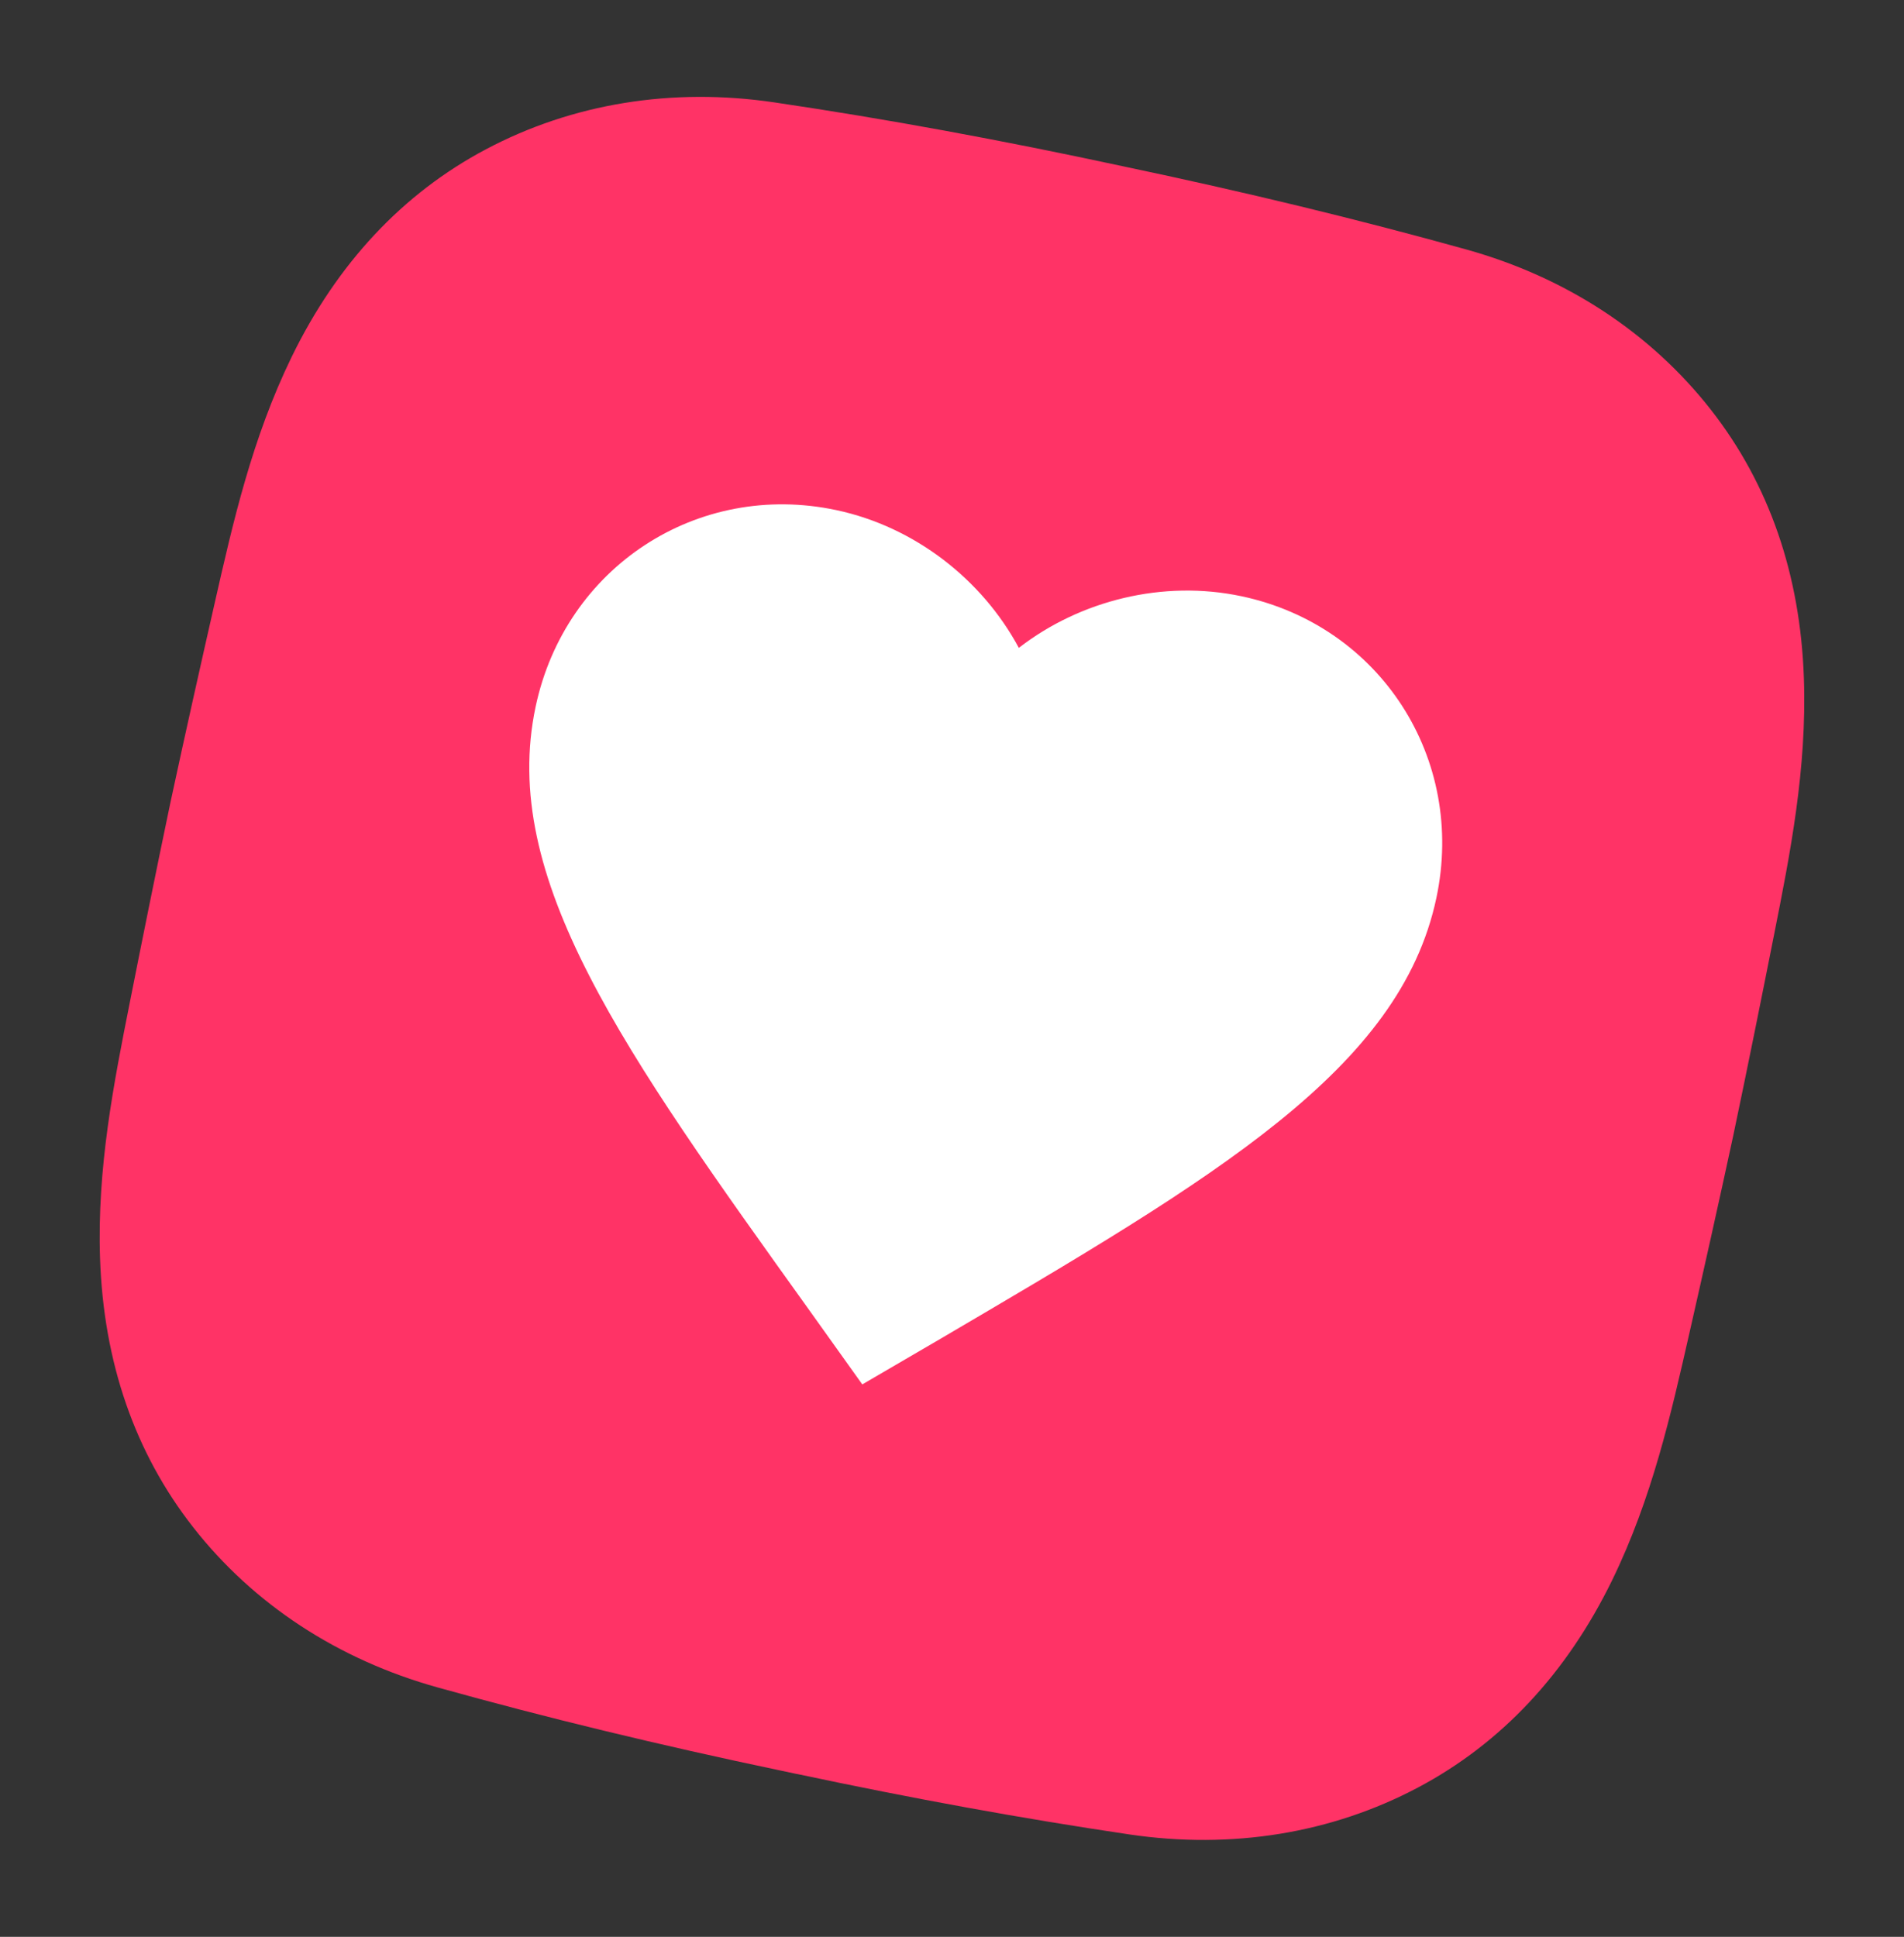 <svg xmlns="http://www.w3.org/2000/svg" width="34.332" height="34.92" viewBox="0 0 34.332 34.92">
  <rect x="0" y="0" width="34.332" height="34.92" fill="#333333" stroke="none"/>
  <g transform="rotate(12 17.166 17.46)">
    <path fill="rgb(255,51,102)" fill-rule="evenodd" d="M17.45 32.248c-.095 0-.191 0-.287-0-2.259.006-4.345-.053-6.375-.18-1.861-.116-3.559-.776-4.912-1.909-1.305-1.093-2.197-2.57-2.649-4.39-.394-1.585-.415-3.141-.435-4.646-.015-1.08-.029-2.359-.033-3.66.003-1.306.018-2.586.033-3.666.02-1.505.041-3.06.435-4.646.453-1.82 1.344-3.298 2.649-4.39 1.353-1.132 3.051-1.792 4.912-1.908 2.029-.127 4.117-.186 6.38-.18 2.259-.005 4.345.054 6.375.18 1.861.116 3.559.776 4.912 1.908 1.306 1.093 2.197 2.57 2.649 4.39.394 1.585.415 3.141.435 4.646.015 1.08.03 2.359.033 3.66v.005c-.003 1.301-.018 2.58-.033 3.66-.02 1.505-.041 3.06-.435 4.646-.453 1.82-1.344 3.298-2.649 4.39-1.353 1.132-3.051 1.792-4.912 1.909-1.944.121-3.94.18-6.094.18z"/>
    <path fill="rgb(255,255,255)" fill-rule="evenodd" d="M17.143 25.132l-1.204-1.102c-4.275-3.899-7.098-6.471-7.098-9.627 0-2.572 2.009-4.592 4.566-4.592 1.444 0 2.831.676 3.736 1.745.905-1.069 2.291-1.745 3.736-1.745 2.557 0 4.566 2.02 4.566 4.592 0 3.156-2.822 5.728-7.098 9.635l-1.204 1.094z"/>
  </g>
</svg>
